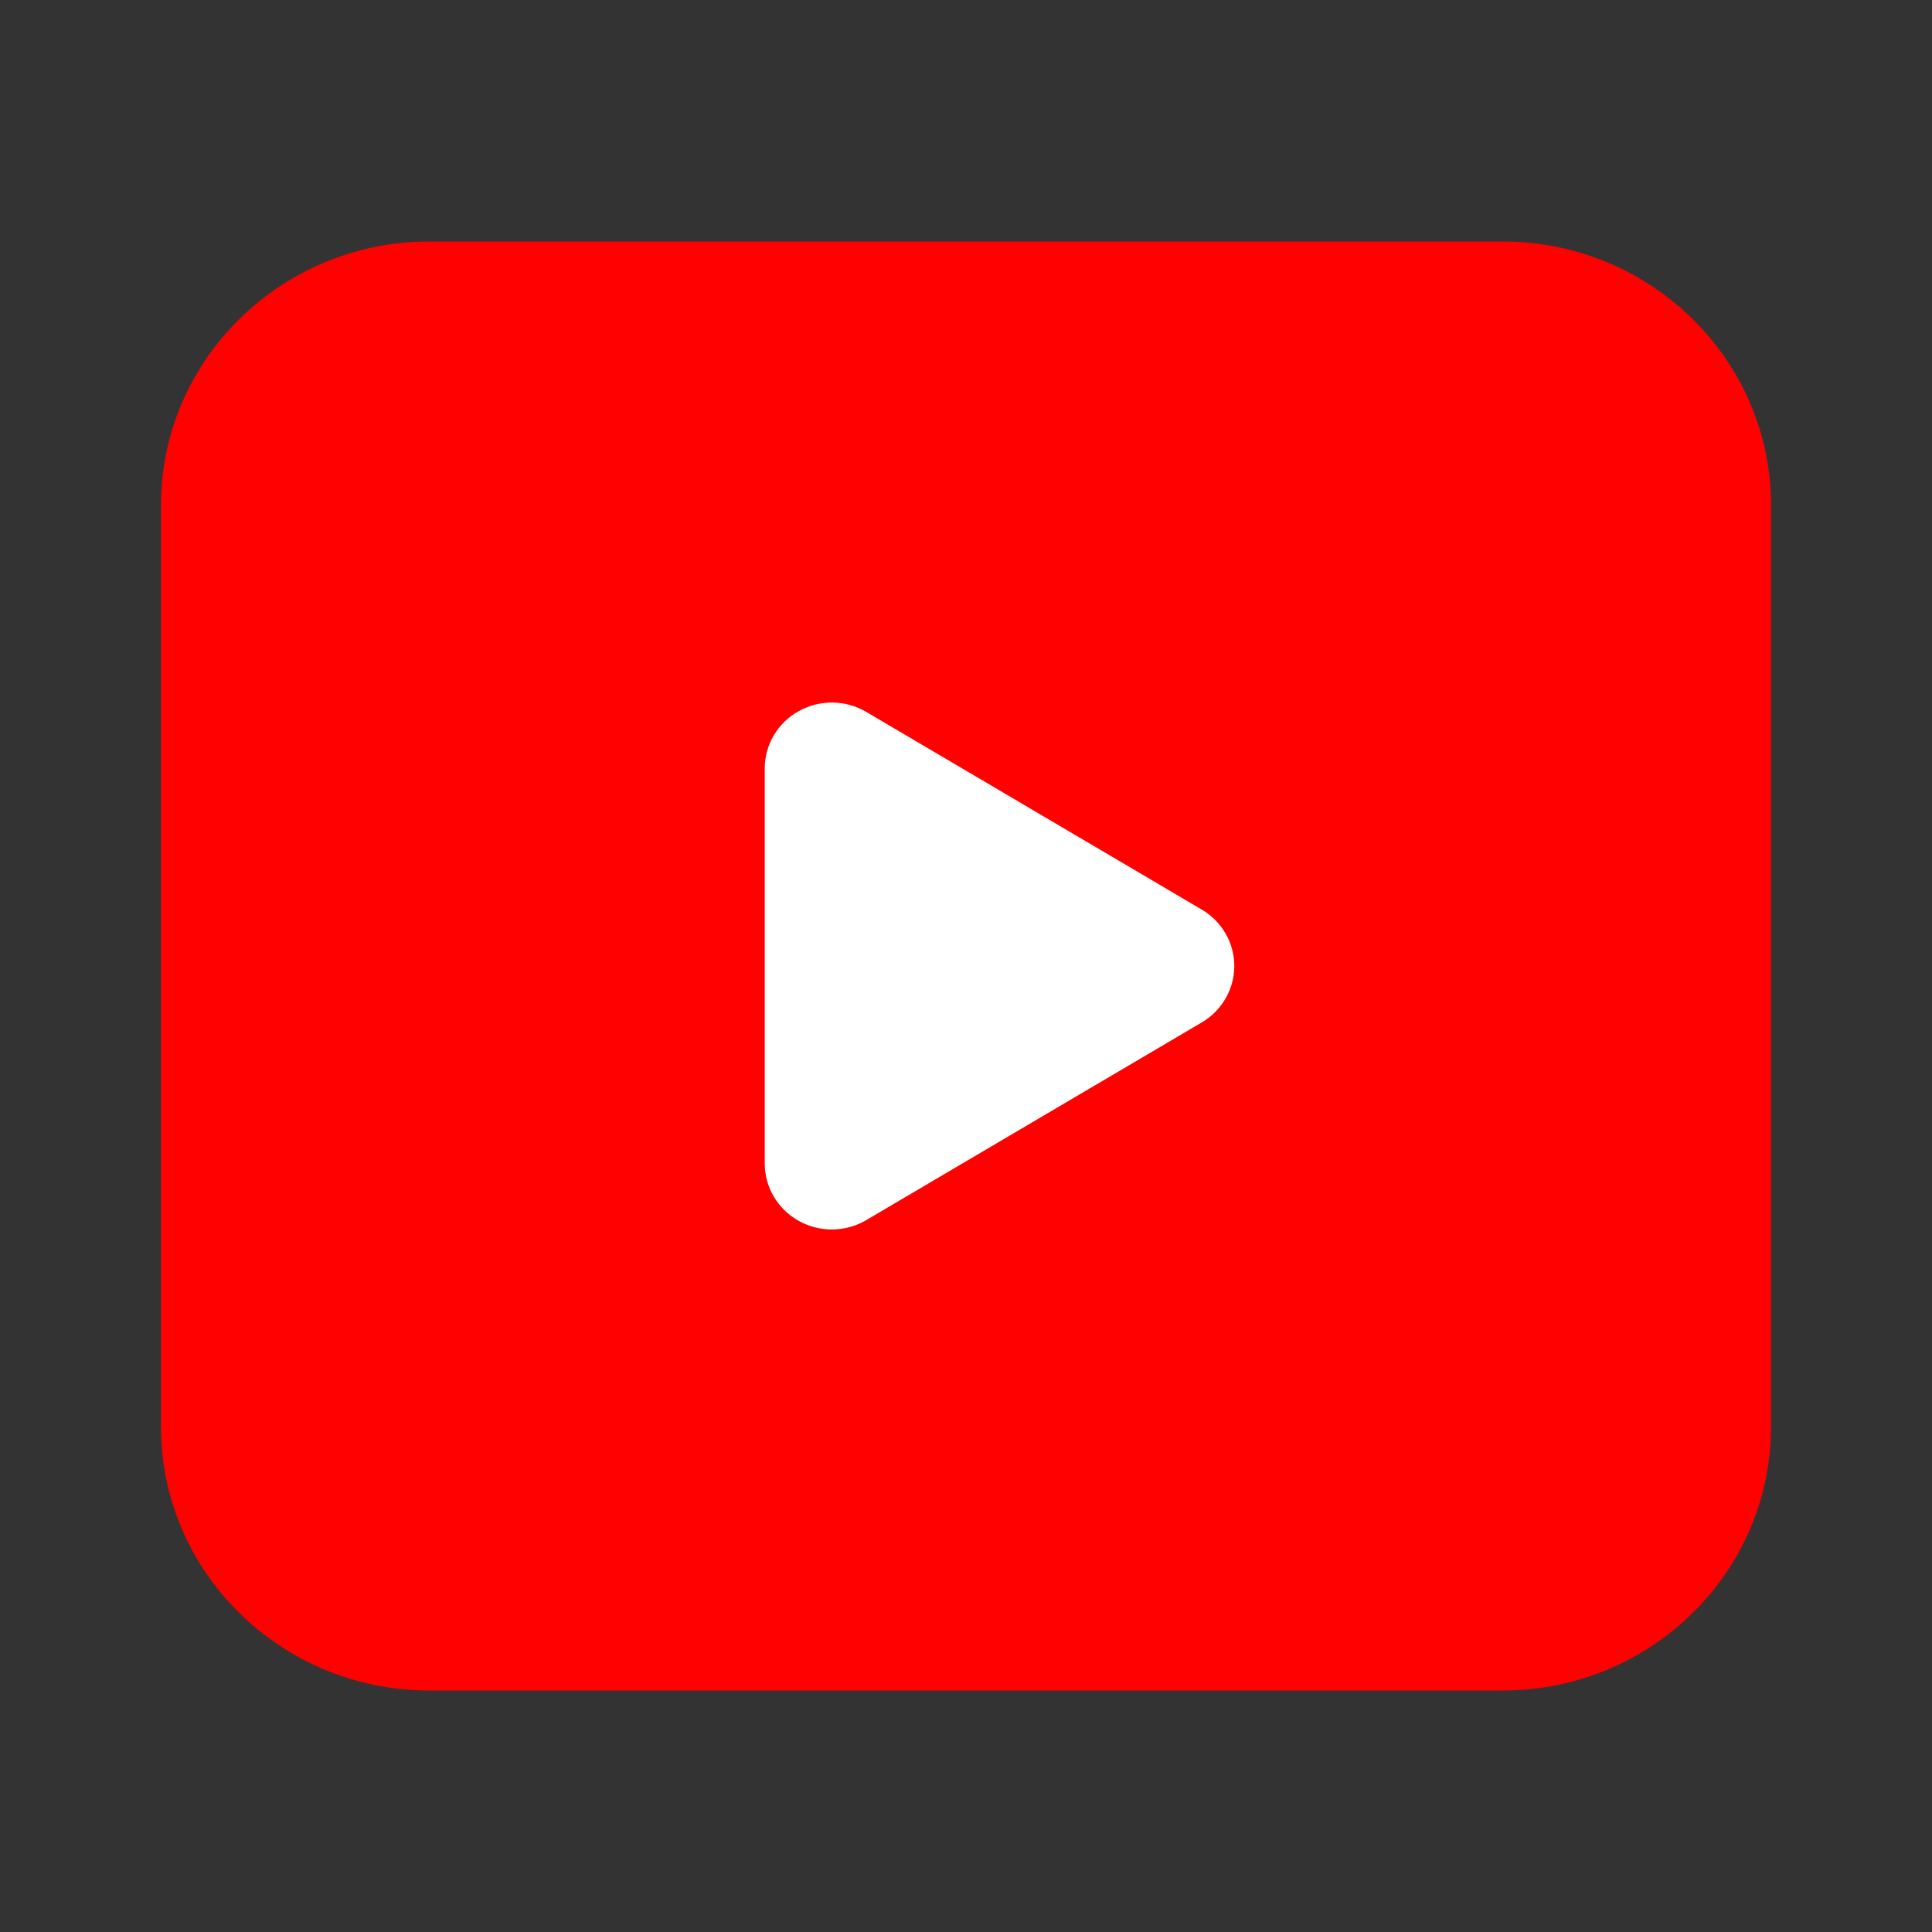 <svg width="24" height="24" viewBox="0 0 24 24" fill="none" xmlns="http://www.w3.org/2000/svg">
<rect x="0" y="0" width="24" height="24" fill="#333333" stroke="none"/>
<rect x="3" y="4" width="18" height="16" fill="white"/>
<path d="M18.667 3H5.333C3.495 3 2 4.468 2 6.273V17.727C2 19.532 3.495 21 5.333 21H18.667C20.505 21 22 19.532 22 17.727V6.273C22 4.468 20.505 3 18.667 3ZM14.929 12.701L10.762 15.156C10.63 15.234 10.482 15.273 10.333 15.273C10.192 15.273 10.05 15.238 9.922 15.166C9.661 15.021 9.5 14.749 9.5 14.454V9.545C9.5 9.251 9.661 8.978 9.922 8.834C10.183 8.688 10.504 8.692 10.762 8.844L14.929 11.299C15.179 11.446 15.333 11.713 15.333 12C15.333 12.287 15.179 12.554 14.929 12.701Z" fill="#ff0100"/>
</svg>
